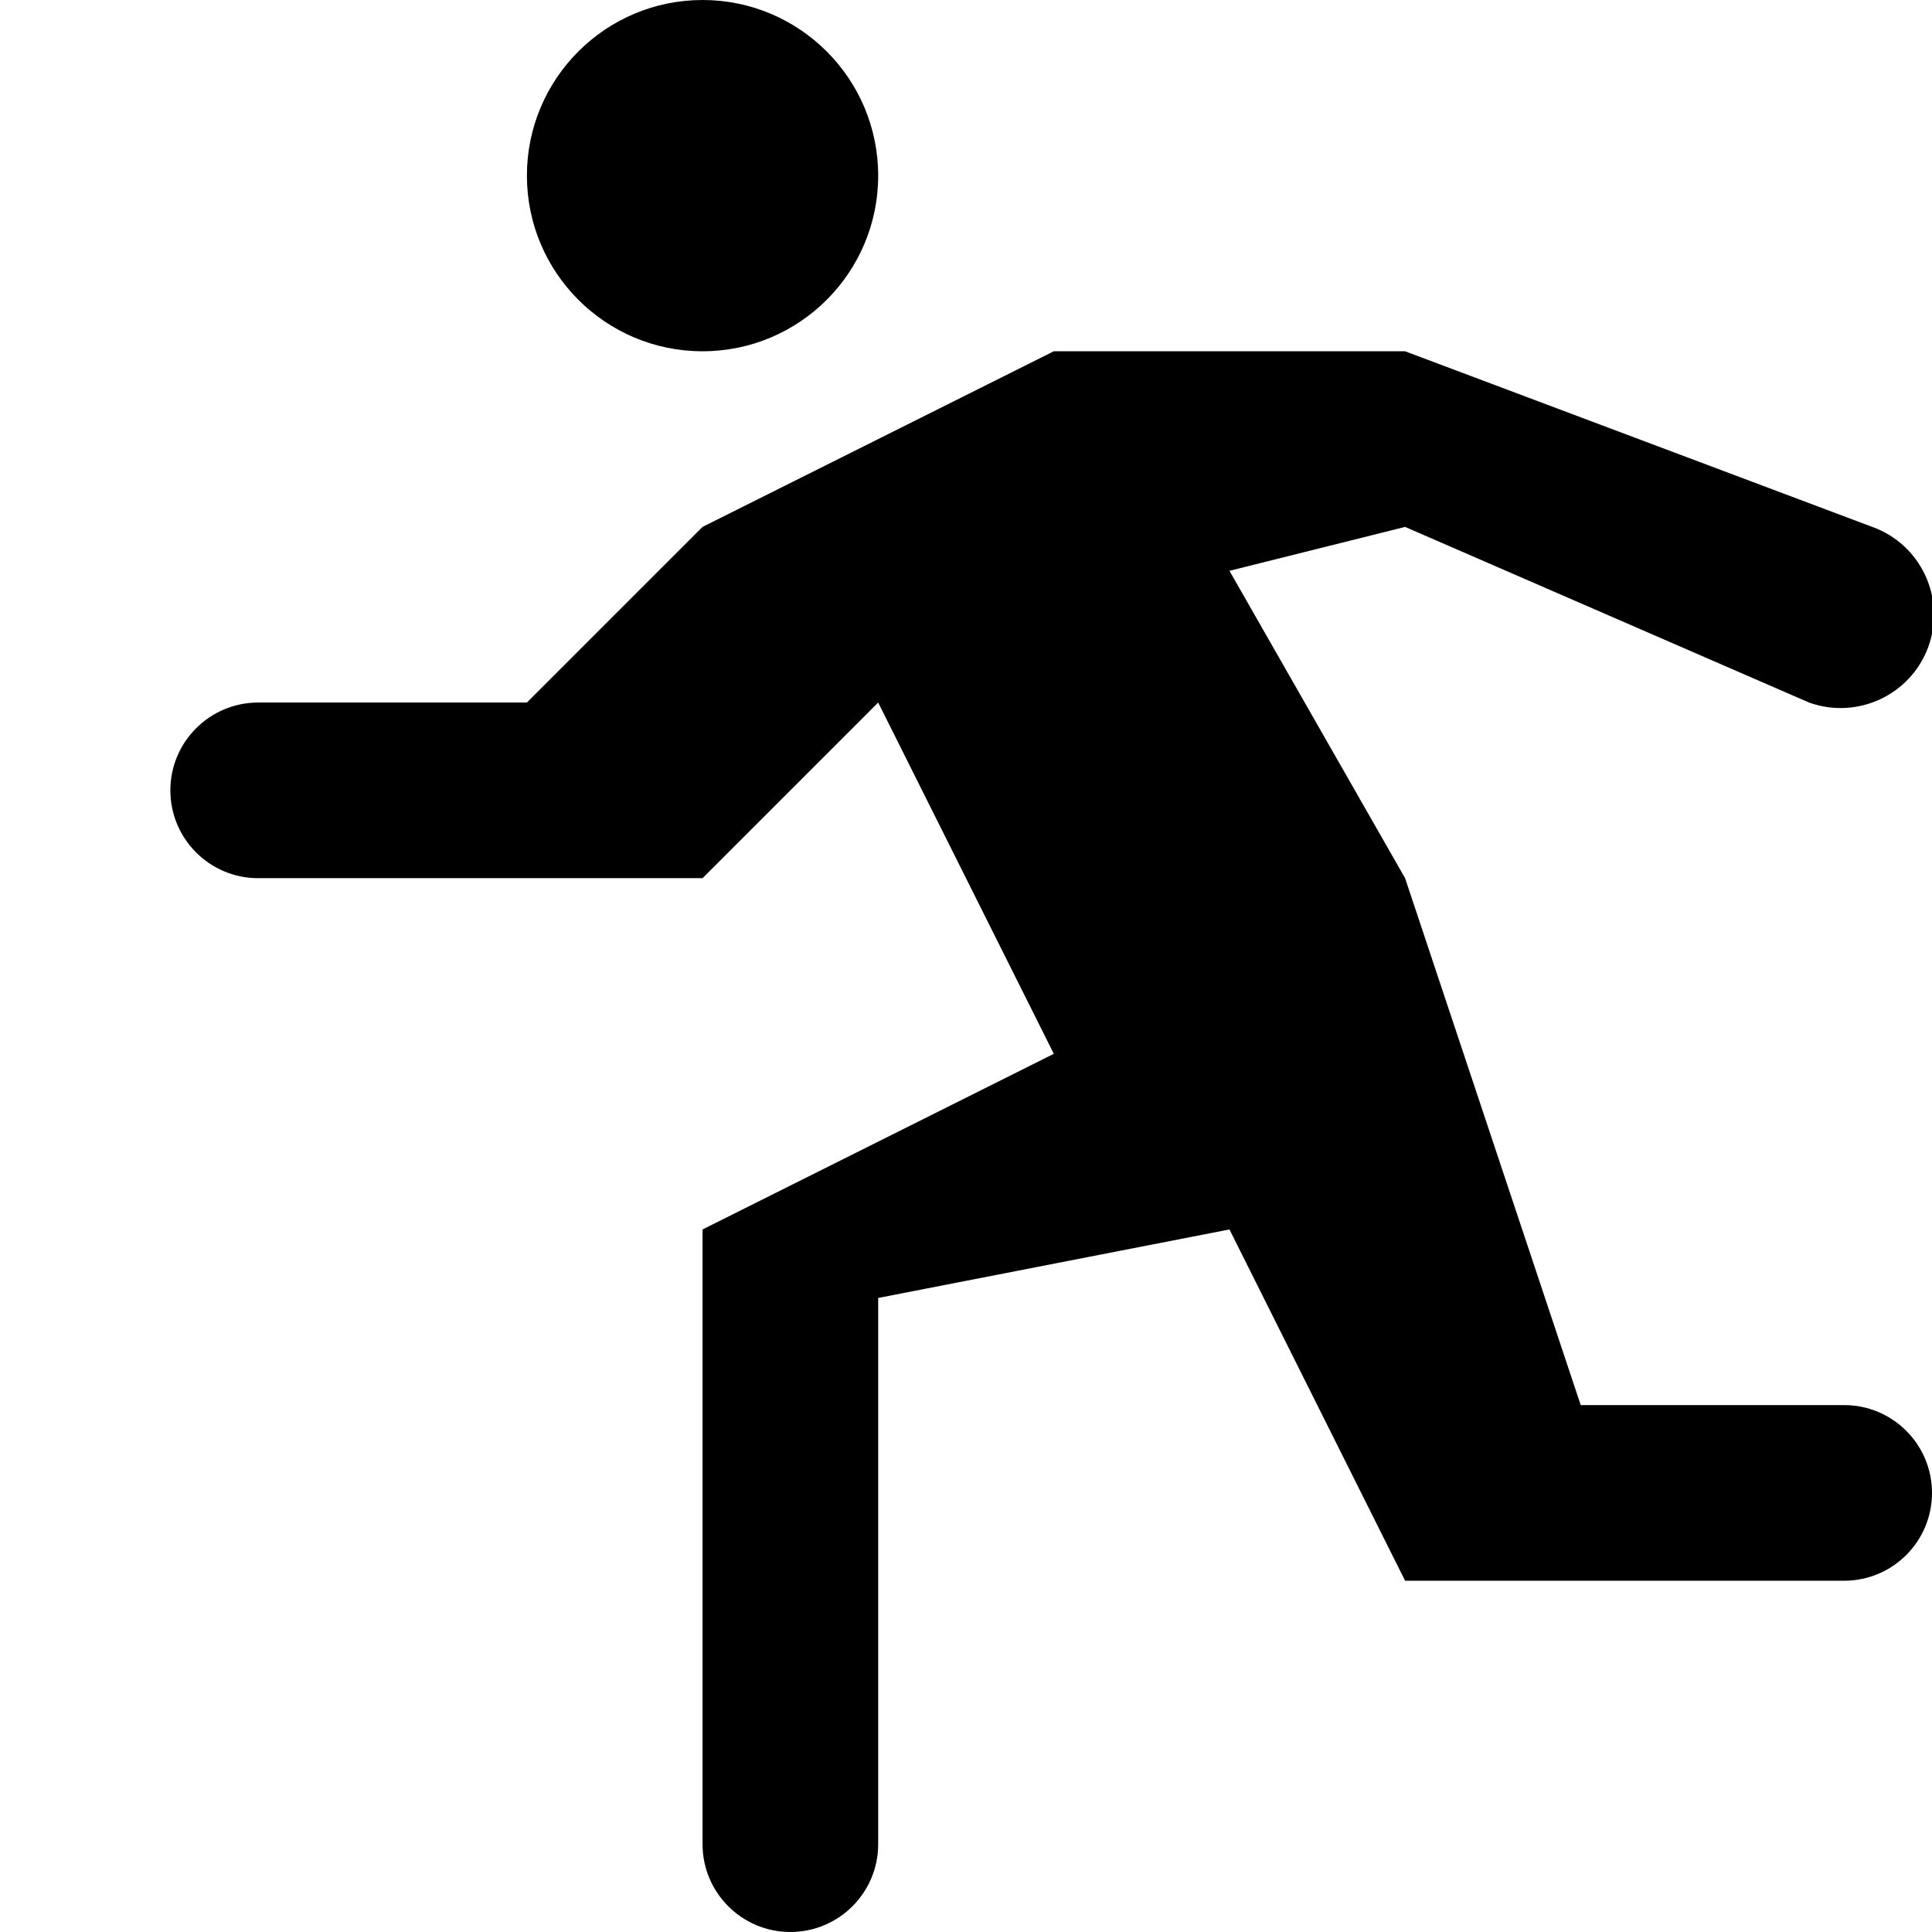 <?xml version="1.0" encoding="UTF-8"?>
<svg version="1.1" id="pitch-11" xmlns="http://www.w3.org/2000/svg" width="11px" height="11px" viewBox="0 0 11 11">
  <path d="M4,2C3.448,2,3,1.552,3,1s0.448-1,1-1s1,0.448,1,1S4.552,2,4,2z M10.5,8H9L8,5L7,3.25L8,3l2.3,1l0,0&#xA;&#x9;c0.276,0.099,0.581-0.044,0.68-0.32c0.099-0.276-0.044-0.581-0.32-0.68l0,0L8,2H6L4,3L3,4H1.47&#xA;&#x9;c-0.276,0-0.5,0.224-0.5,0.5S1.194,5,1.47,5H4l1-1l1,2L4,7v3.5C4,10.776,4.224,11,4.5,11S5,10.776,5,10.5V7.39L7,7l1,2h2.5&#xA;&#x9;C10.776,9,11,8.776,11,8.5S10.776,8,10.5,8z"/>
</svg>